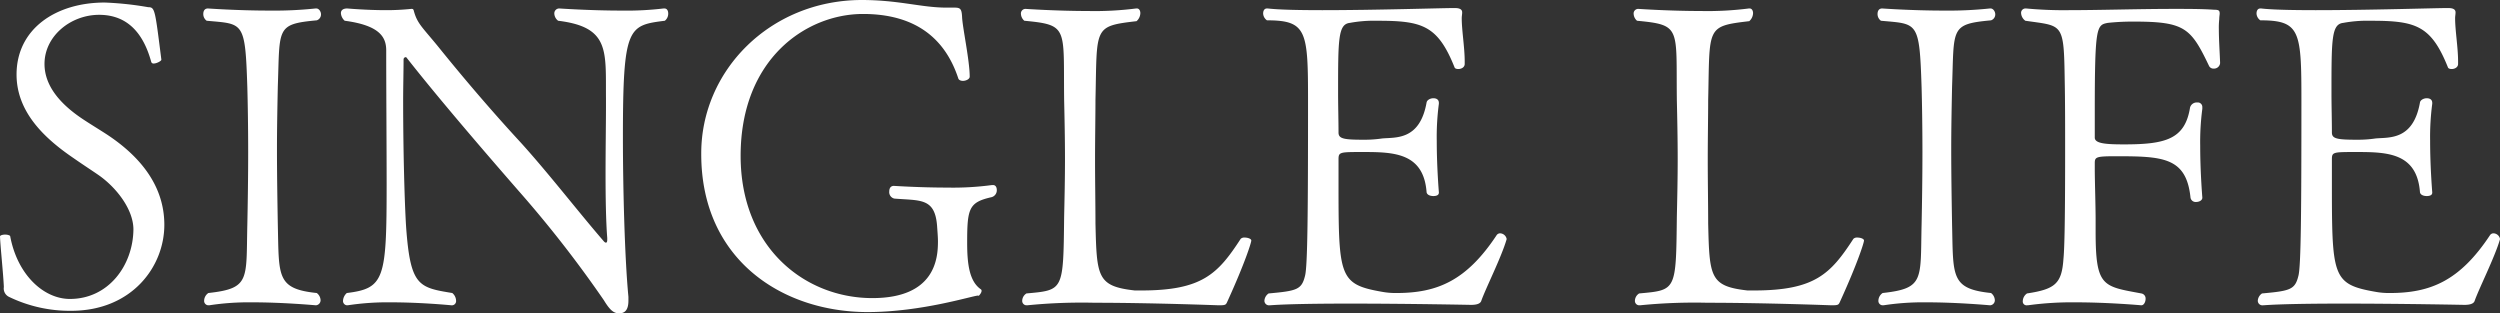 <svg xmlns="http://www.w3.org/2000/svg" width="354.246" height="44.4" viewBox="0 0 354.246 44.4">
  <rect x="0" y="0" width="354.246" height="44.4" fill="#333333" stroke="none"/>
  <path id="パス_10194" data-name="パス 10194" d="M-152.73-11.82c0-6-4.02-10.08-8.1-12.78-1.2-.78-2.4-1.5-3.48-2.22-2.88-1.92-5.4-4.5-5.4-7.8,0-3.96,3.72-6.96,7.74-6.96,4.26,0,6.36,2.94,7.38,6.66a.329.329,0,0,0,.36.24c.42,0,1.08-.36,1.08-.54-.9-7.08-.9-7.44-1.86-7.44a45.084,45.084,0,0,0-6.18-.66c-6.9,0-12.48,3.72-12.48,10.2,0,5.28,3.9,9,8.04,11.82,1.2.84,2.4,1.62,3.54,2.4,2.52,1.74,4.98,4.86,4.98,7.74-.06,5.1-3.54,9.84-9,9.84-3.72,0-7.44-3.42-8.46-8.88,0-.12-.36-.24-.72-.24s-.78.12-.72.3c0,.84.48,5.46.54,7.14a1.308,1.308,0,0,0,.72,1.38A19.73,19.73,0,0,0-165.93.36C-157.35.36-152.73-5.88-152.73-11.82Zm21.6,9.66c-5.76-.6-5.34-2.4-5.52-9.66-.06-3.48-.12-7.14-.12-10.74,0-3,.06-6,.12-8.88.3-8.28-.3-8.82,5.52-9.36a.876.876,0,0,0,.6-.84c0-.42-.3-.84-.66-.84h-.12a55.716,55.716,0,0,1-6.54.3c-4.5,0-8.7-.3-8.7-.3-.48,0-.66.36-.66.78a1.161,1.161,0,0,0,.48.96c5.22.48,5.46,0,5.76,9.42.06,2.1.12,5.58.12,9.18s-.06,7.44-.12,10.32c-.18,7.8.42,9-5.52,9.66a1.349,1.349,0,0,0-.6,1.08.617.617,0,0,0,.6.66h.12a37.216,37.216,0,0,1,6.12-.42c4.44,0,8.94.42,9,.42a.716.716,0,0,0,.66-.72A1.341,1.341,0,0,0-131.13-2.16Zm49.32-38.58a1.267,1.267,0,0,0,.48-1.02c0-.42-.18-.72-.54-.72h-.12a44.423,44.423,0,0,1-6,.3c-4.38,0-8.76-.3-8.76-.3a.692.692,0,0,0-.72.72,1.341,1.341,0,0,0,.54,1.02c7.38.9,6.72,4.32,6.78,11.04v1.2c0,2.22-.06,5.88-.06,9.54,0,3.36.06,6.78.24,9v.18c0,.36-.06.48-.18.48s-.18-.06-.3-.18c-3.54-4.08-7.74-9.54-11.76-13.98-4.32-4.68-8.34-9.42-11.82-13.74-2.22-2.7-2.88-3.18-3.36-4.98-.06-.24-.18-.24-.3-.24h-.06a33.6,33.6,0,0,1-3.6.18c-2.76,0-5.46-.24-5.46-.24-.66,0-.9.3-.9.66a1.564,1.564,0,0,0,.54,1.08c4.98.66,5.88,2.34,5.88,4.2,0,6.18.06,13.56.06,18.96,0,13.44-.3,14.76-5.64,15.42a1.556,1.556,0,0,0-.54,1.08.611.611,0,0,0,.54.66h.12a37.708,37.708,0,0,1,6.12-.42c4.32,0,8.58.42,8.58.42a.6.6,0,0,0,.66-.66,1.453,1.453,0,0,0-.54-1.08c-4.8-.78-5.94-1.02-6.54-9.36-.24-3.84-.42-11.34-.42-17.82,0-2.16.06-4.2.06-5.94a.321.321,0,0,1,.3-.3c.06,0,.06,0,.12.06,4.14,5.28,10.14,12.3,15.84,18.84A164.446,164.446,0,0,1-90.45-1.14C-89.61.24-89.07.72-88.29.72c.72,0,1.32-.36,1.32-1.8v-.54c-.54-5.64-.78-15.66-.78-22.56C-87.75-39.9-87.03-40.08-81.81-40.74Zm46.38,23.28a41.7,41.7,0,0,1-6.42.36c-3.84,0-7.44-.24-7.5-.24-.48,0-.66.36-.66.78a.937.937,0,0,0,.72,1.02c3.72.3,5.76-.12,6.06,3.9.06.9.12,1.56.12,2.16,0,2.28-.3,8.04-9.3,8.04-9.54,0-18.66-7.14-18.66-20.16,0-13.74,9.3-20.1,17.34-20.1,6.18,0,11.28,2.4,13.5,9.12.06.24.36.36.66.36.42,0,.96-.24.96-.6,0-2.28-1.02-6.96-1.08-8.46-.06-1.14-.24-1.32-1.08-1.32h-1.14c-3.54,0-6.72-1.08-12.06-1.08-12.96.06-22.68,10.02-22.68,21.72v.12C-76.65-6.9-65.19.54-53.07.54c7.68,0,14.94-2.34,15.66-2.34a.059.059,0,0,1,.06.06c-.12.12.42-.36.42-.72a.24.24,0,0,0-.12-.24c-1.62-1.14-1.92-3.6-1.92-6.6,0-4.8.24-5.7,3.36-6.42a1.008,1.008,0,0,0,.84-1.02c0-.42-.18-.72-.54-.72ZM1.29-9.6c0-.24-.48-.42-.96-.42a.733.733,0,0,0-.54.18c-3.24,4.98-5.46,7.32-14.1,7.32h-.9c-5.34-.6-5.4-1.92-5.58-9.48,0-2.7-.06-5.88-.06-9.06,0-3.12.06-6.18.06-8.46.24-10.32-.36-10.44,5.82-11.16a1.572,1.572,0,0,0,.54-1.14c0-.36-.18-.66-.48-.66h-.12a46.238,46.238,0,0,1-6.78.36c-4.5,0-8.88-.3-8.88-.3a.647.647,0,0,0-.66.72,1.353,1.353,0,0,0,.48.96c6.3.6,5.52.96,5.64,11.22.06,2.7.12,5.52.12,8.34,0,2.76-.06,5.52-.12,8.22-.12,10.5-.06,10.38-5.34,10.86a1.252,1.252,0,0,0-.6,1.02.617.617,0,0,0,.6.66h.12a77.5,77.5,0,0,1,9.54-.36c7.98,0,17.52.36,17.58.36,1.02,0,1.02-.06,1.26-.6C.39-6.42,1.29-9.3,1.29-9.6Zm36.18-.18v-.06a.98.98,0,0,0-.96-.78.612.612,0,0,0-.48.3c-4.26,6.42-8.4,8.16-14.16,8.16a10.529,10.529,0,0,1-2.1-.18c-6.12-1.08-6.12-2.16-6.12-15.9v-2.82c0-1.08.12-1.08,3.48-1.08,4.38,0,8.58.12,9,5.7.06.36.48.54.96.54.42,0,.78-.12.78-.48v-.06s-.3-3.54-.3-7.26a35.815,35.815,0,0,1,.3-5.28v-.12c0-.48-.36-.66-.78-.66s-.9.24-.96.6c-.96,5.4-4.38,4.92-6.3,5.1a17.181,17.181,0,0,1-2.52.18c-2.88,0-3.66-.12-3.66-1.02,0-1.74-.06-3.72-.06-5.58,0-7.68,0-9.78,1.68-9.96a18.823,18.823,0,0,1,3.84-.3c6.36,0,8.58.6,10.98,6.6.06.18.3.24.54.24.42,0,.9-.24.9-.72v-.36c0-1.98-.42-4.38-.42-6.12,0-.3.06-.54.06-.78v-.06c0-.6-.78-.6-1.08-.6h-.18c-1.44,0-11.1.3-18.54.3-3.3,0-6.18-.06-7.74-.24H3.51c-.36,0-.54.3-.54.72a1.235,1.235,0,0,0,.54.96c5.7,0,5.82,1.56,5.82,11.52C9.33-13.92,9.27-6,8.91-4.62,8.43-2.64,7.77-2.46,3.75-2.1a1.336,1.336,0,0,0-.6,1.02.647.647,0,0,0,.72.66h.06c2.4-.18,6.78-.24,11.34-.24,8.22,0,17.16.18,17.16.18.96,0,1.32-.24,1.44-.54C34.47-2.76,36.75-7.26,37.47-9.78Zm50.64.18c0-.24-.48-.42-.96-.42a.733.733,0,0,0-.54.18c-3.24,4.98-5.46,7.32-14.1,7.32h-.9c-5.34-.6-5.4-1.92-5.58-9.48,0-2.7-.06-5.88-.06-9.06,0-3.12.06-6.18.06-8.46.24-10.32-.36-10.44,5.82-11.16a1.572,1.572,0,0,0,.54-1.14c0-.36-.18-.66-.48-.66h-.12a46.238,46.238,0,0,1-6.78.36c-4.5,0-8.88-.3-8.88-.3a.647.647,0,0,0-.66.72,1.353,1.353,0,0,0,.48.96c6.3.6,5.52.96,5.64,11.22.06,2.7.12,5.52.12,8.34,0,2.76-.06,5.52-.12,8.22-.12,10.5-.06,10.38-5.34,10.86a1.252,1.252,0,0,0-.6,1.02.617.617,0,0,0,.6.66h.12a77.5,77.5,0,0,1,9.54-.36c7.98,0,17.52.36,17.58.36,1.02,0,1.02-.06,1.26-.6C87.21-6.42,88.11-9.3,88.11-9.6Zm18,7.44c-5.76-.6-5.34-2.4-5.52-9.66-.06-3.48-.12-7.14-.12-10.74,0-3,.06-6,.12-8.88.3-8.28-.3-8.82,5.52-9.36a.876.876,0,0,0,.6-.84c0-.42-.3-.84-.66-.84h-.12a55.716,55.716,0,0,1-6.54.3c-4.5,0-8.7-.3-8.7-.3-.48,0-.66.36-.66.78a1.161,1.161,0,0,0,.48.96c5.22.48,5.46,0,5.76,9.42.06,2.1.12,5.58.12,9.18s-.06,7.44-.12,10.32c-.18,7.8.42,9-5.52,9.66a1.349,1.349,0,0,0-.6,1.08.617.617,0,0,0,.6.66h.12a37.216,37.216,0,0,1,6.12-.42c4.44,0,8.94.42,9,.42a.716.716,0,0,0,.66-.72A1.341,1.341,0,0,0,106.11-2.16Zm32.46-32.58c-.06-1.62-.18-3.36-.18-4.8a11.09,11.09,0,0,1,.06-1.44c0-.36.06-.6.06-.78,0-.42-.12-.54-.78-.54-1.74-.12-3.72-.12-5.7-.12-4.98,0-10.44.18-14.88.18a56.966,56.966,0,0,1-6.06-.24h-.12a.617.617,0,0,0-.6.66,1.432,1.432,0,0,0,.6,1.08c5.34.78,5.46.18,5.58,8.4.06,2.94.06,6.54.06,10.2,0,11.16-.12,13.92-.24,15.18-.24,3.48-1.2,4.26-5.16,4.86a1.349,1.349,0,0,0-.6,1.08.538.538,0,0,0,.6.6h.12a45.823,45.823,0,0,1,6.72-.42c4.74,0,9.36.42,9.36.42.36,0,.6-.48.6-.9a.722.722,0,0,0-.6-.78c-5.46-1.02-6.48-.9-6.48-8.76v-1.62c0-2.16-.12-5.52-.12-7.32v-.72c0-.9.12-1.02,2.94-1.02,6.66,0,10.02.12,10.62,5.82a.733.733,0,0,0,.78.66c.48,0,.9-.24.9-.6v-.06s-.3-3.54-.3-7.26a35.814,35.814,0,0,1,.3-5.28v-.24a.644.644,0,0,0-.72-.66.979.979,0,0,0-1.02.72c-.72,4.5-3.48,5.22-9.36,5.22-2.58,0-4.14-.12-4.14-.96v-3.36c0-12.42.24-12.6,1.86-12.9a33.161,33.161,0,0,1,3.66-.18c7.26,0,8.1.9,10.68,6.3a.689.689,0,0,0,.66.36A.861.861,0,0,0,138.57-34.74ZM178.23-9.78v-.06a.98.98,0,0,0-.96-.78.612.612,0,0,0-.48.3c-4.26,6.42-8.4,8.16-14.16,8.16a10.529,10.529,0,0,1-2.1-.18c-6.12-1.08-6.12-2.16-6.12-15.9v-2.82c0-1.08.12-1.08,3.48-1.08,4.38,0,8.58.12,9,5.7.06.36.48.54.96.54.42,0,.78-.12.78-.48v-.06s-.3-3.54-.3-7.26a35.814,35.814,0,0,1,.3-5.28v-.12c0-.48-.36-.66-.78-.66s-.9.24-.96.6c-.96,5.4-4.38,4.92-6.3,5.1a17.181,17.181,0,0,1-2.52.18c-2.88,0-3.66-.12-3.66-1.02,0-1.74-.06-3.72-.06-5.58,0-7.68,0-9.78,1.68-9.96a18.823,18.823,0,0,1,3.84-.3c6.36,0,8.58.6,10.98,6.6.06.18.3.24.54.24.42,0,.9-.24.9-.72v-.36c0-1.98-.42-4.38-.42-6.12,0-.3.06-.54.06-.78v-.06c0-.6-.78-.6-1.08-.6h-.18c-1.44,0-11.1.3-18.54.3-3.3,0-6.18-.06-7.74-.24h-.12c-.36,0-.54.3-.54.72a1.235,1.235,0,0,0,.54.96c5.7,0,5.82,1.56,5.82,11.52,0,15.36-.06,23.28-.42,24.66-.48,1.98-1.14,2.16-5.16,2.52a1.336,1.336,0,0,0-.6,1.02.647.647,0,0,0,.72.66h.06c2.4-.18,6.78-.24,11.34-.24,8.22,0,17.16.18,17.16.18.96,0,1.32-.24,1.44-.54C175.23-2.76,177.51-7.26,178.23-9.78Z" transform="translate(176.016 43.68)" fill="#fff"/>
</svg>
